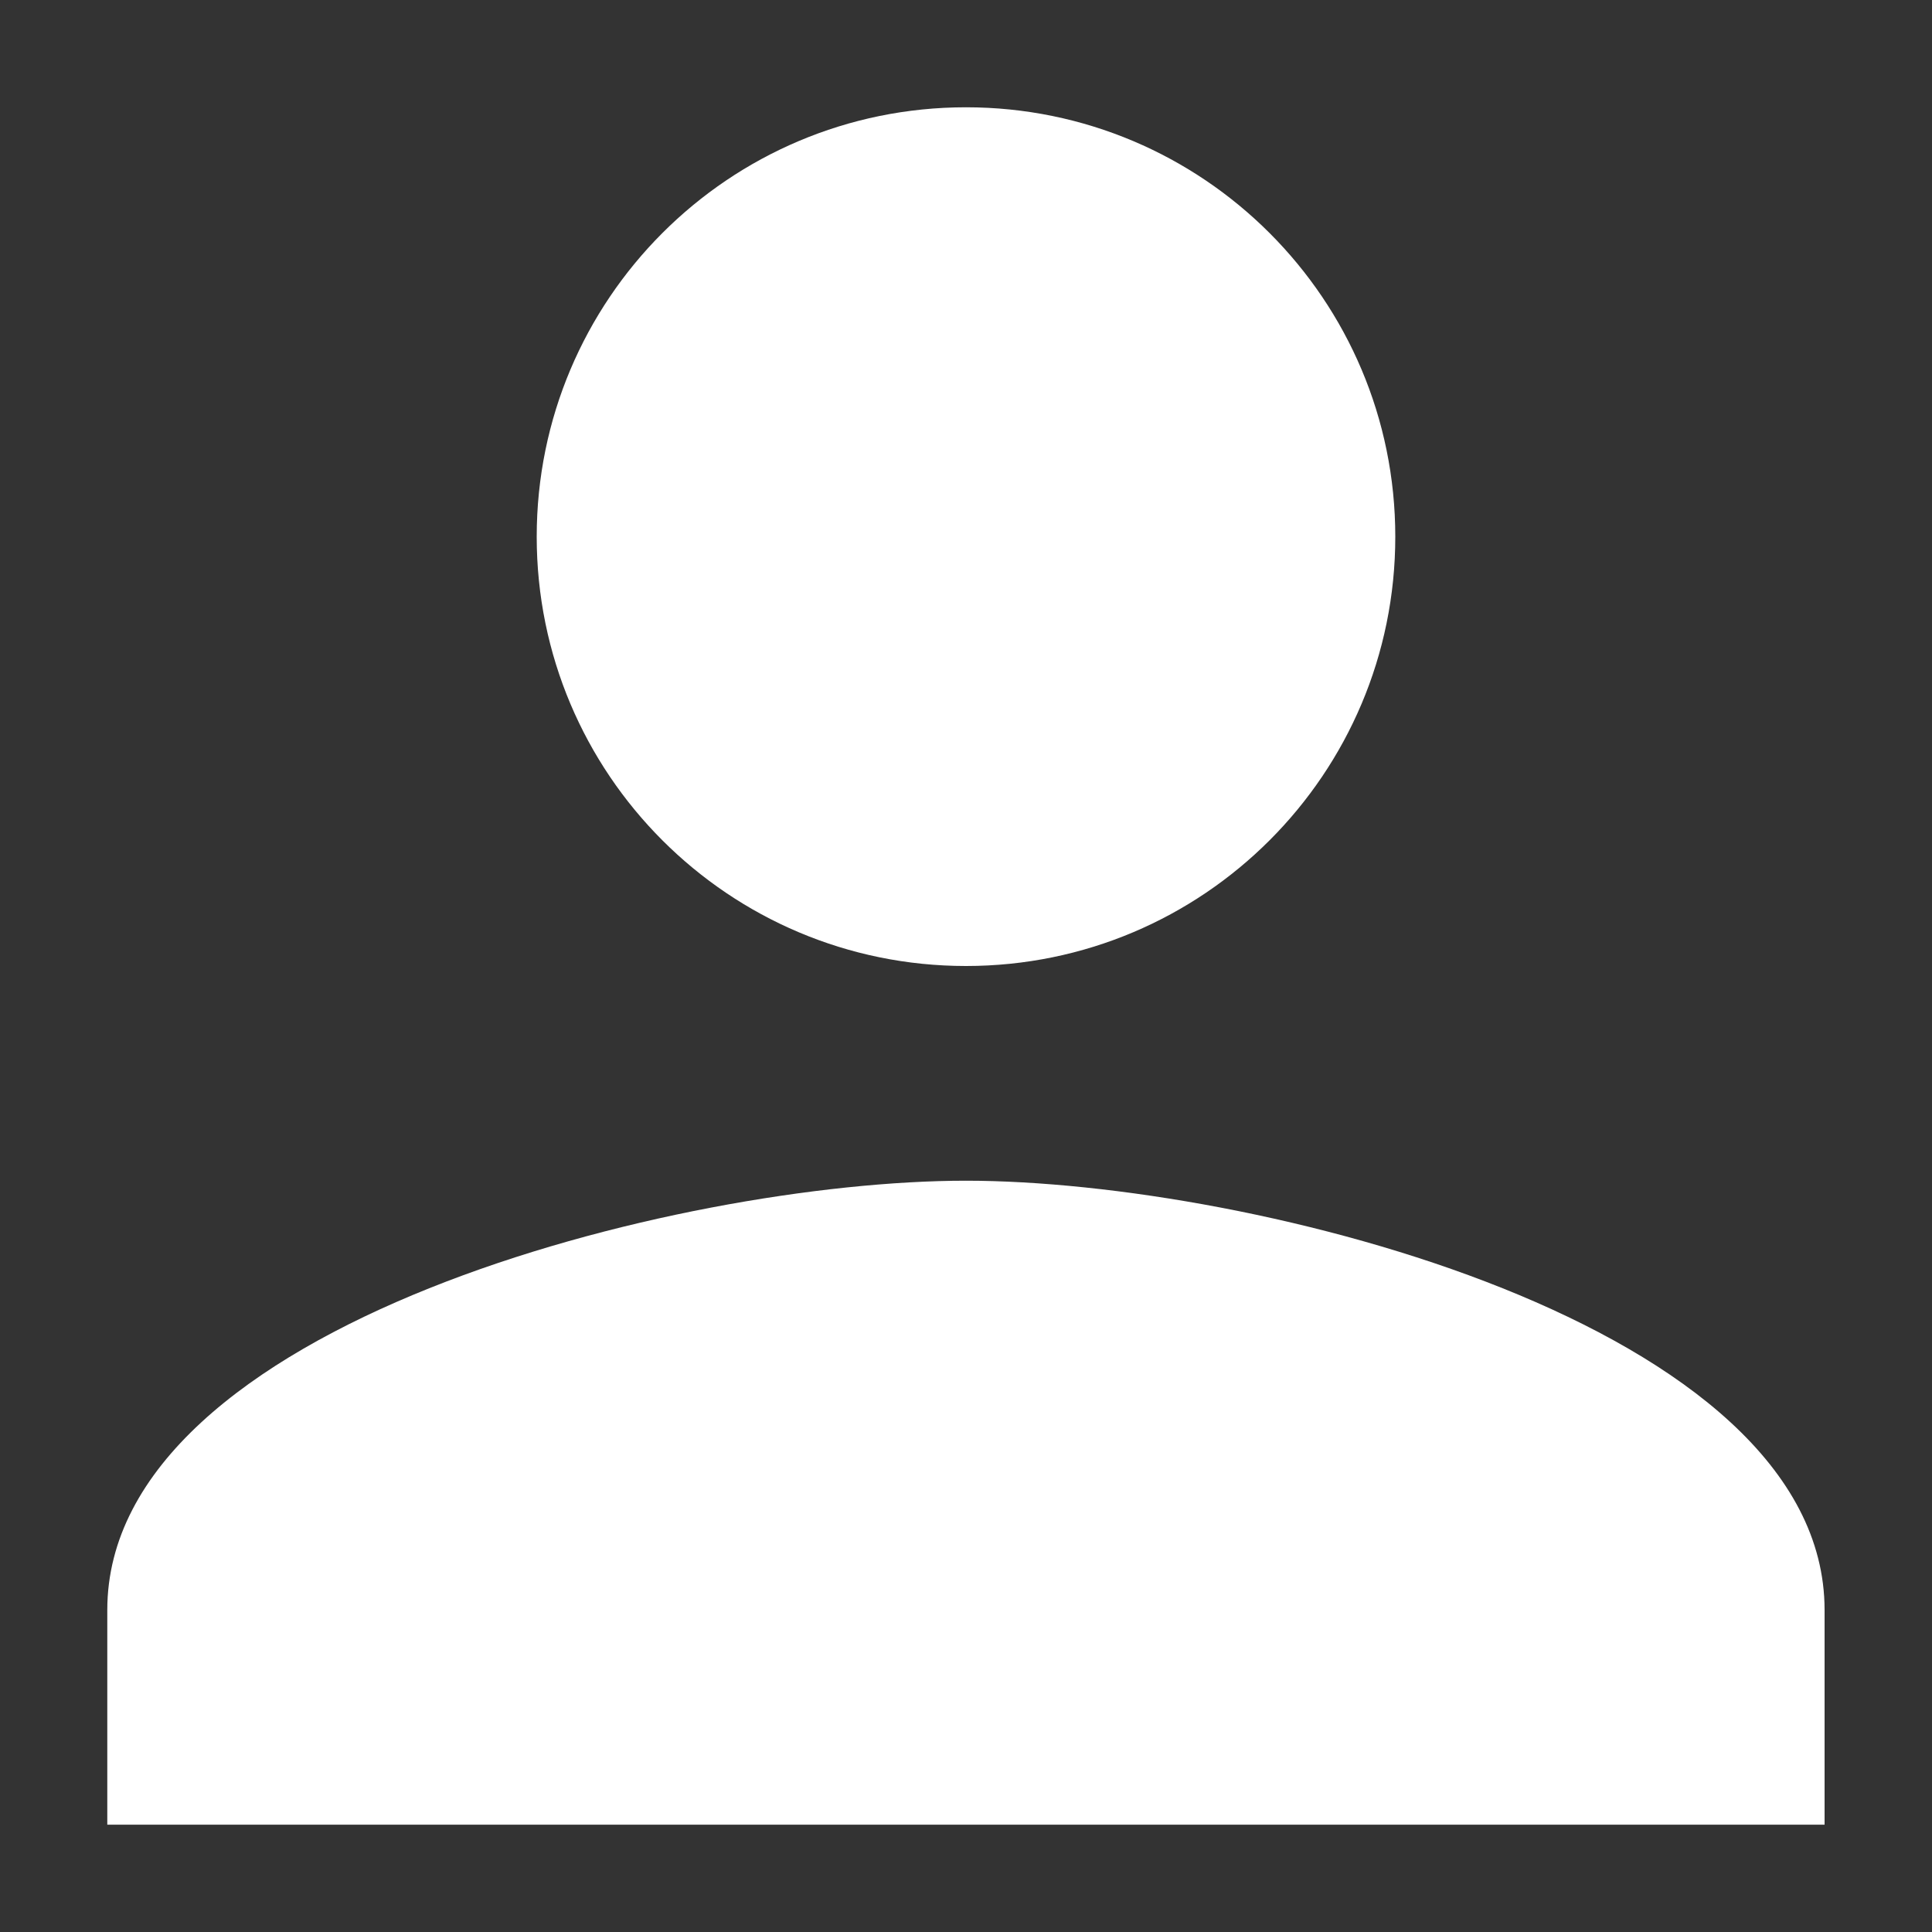 <svg xmlns="http://www.w3.org/2000/svg" width="15" height="15" fill="none" xmlns:v="https://vecta.io/nano"><rect width="100%" height="100%" fill="#333333" stroke="none"/><path d="M7.5 7.5c1.842 0 3.333-1.492 3.333-3.333S9.342.833 7.5.833 4.167 2.325 4.167 4.167 5.658 7.5 7.5 7.5zm0 1.667C5.275 9.167.833 10.283.833 12.5v1.667h13.333V12.5c0-2.217-4.442-3.333-6.667-3.333z" fill="#fff"/></svg>